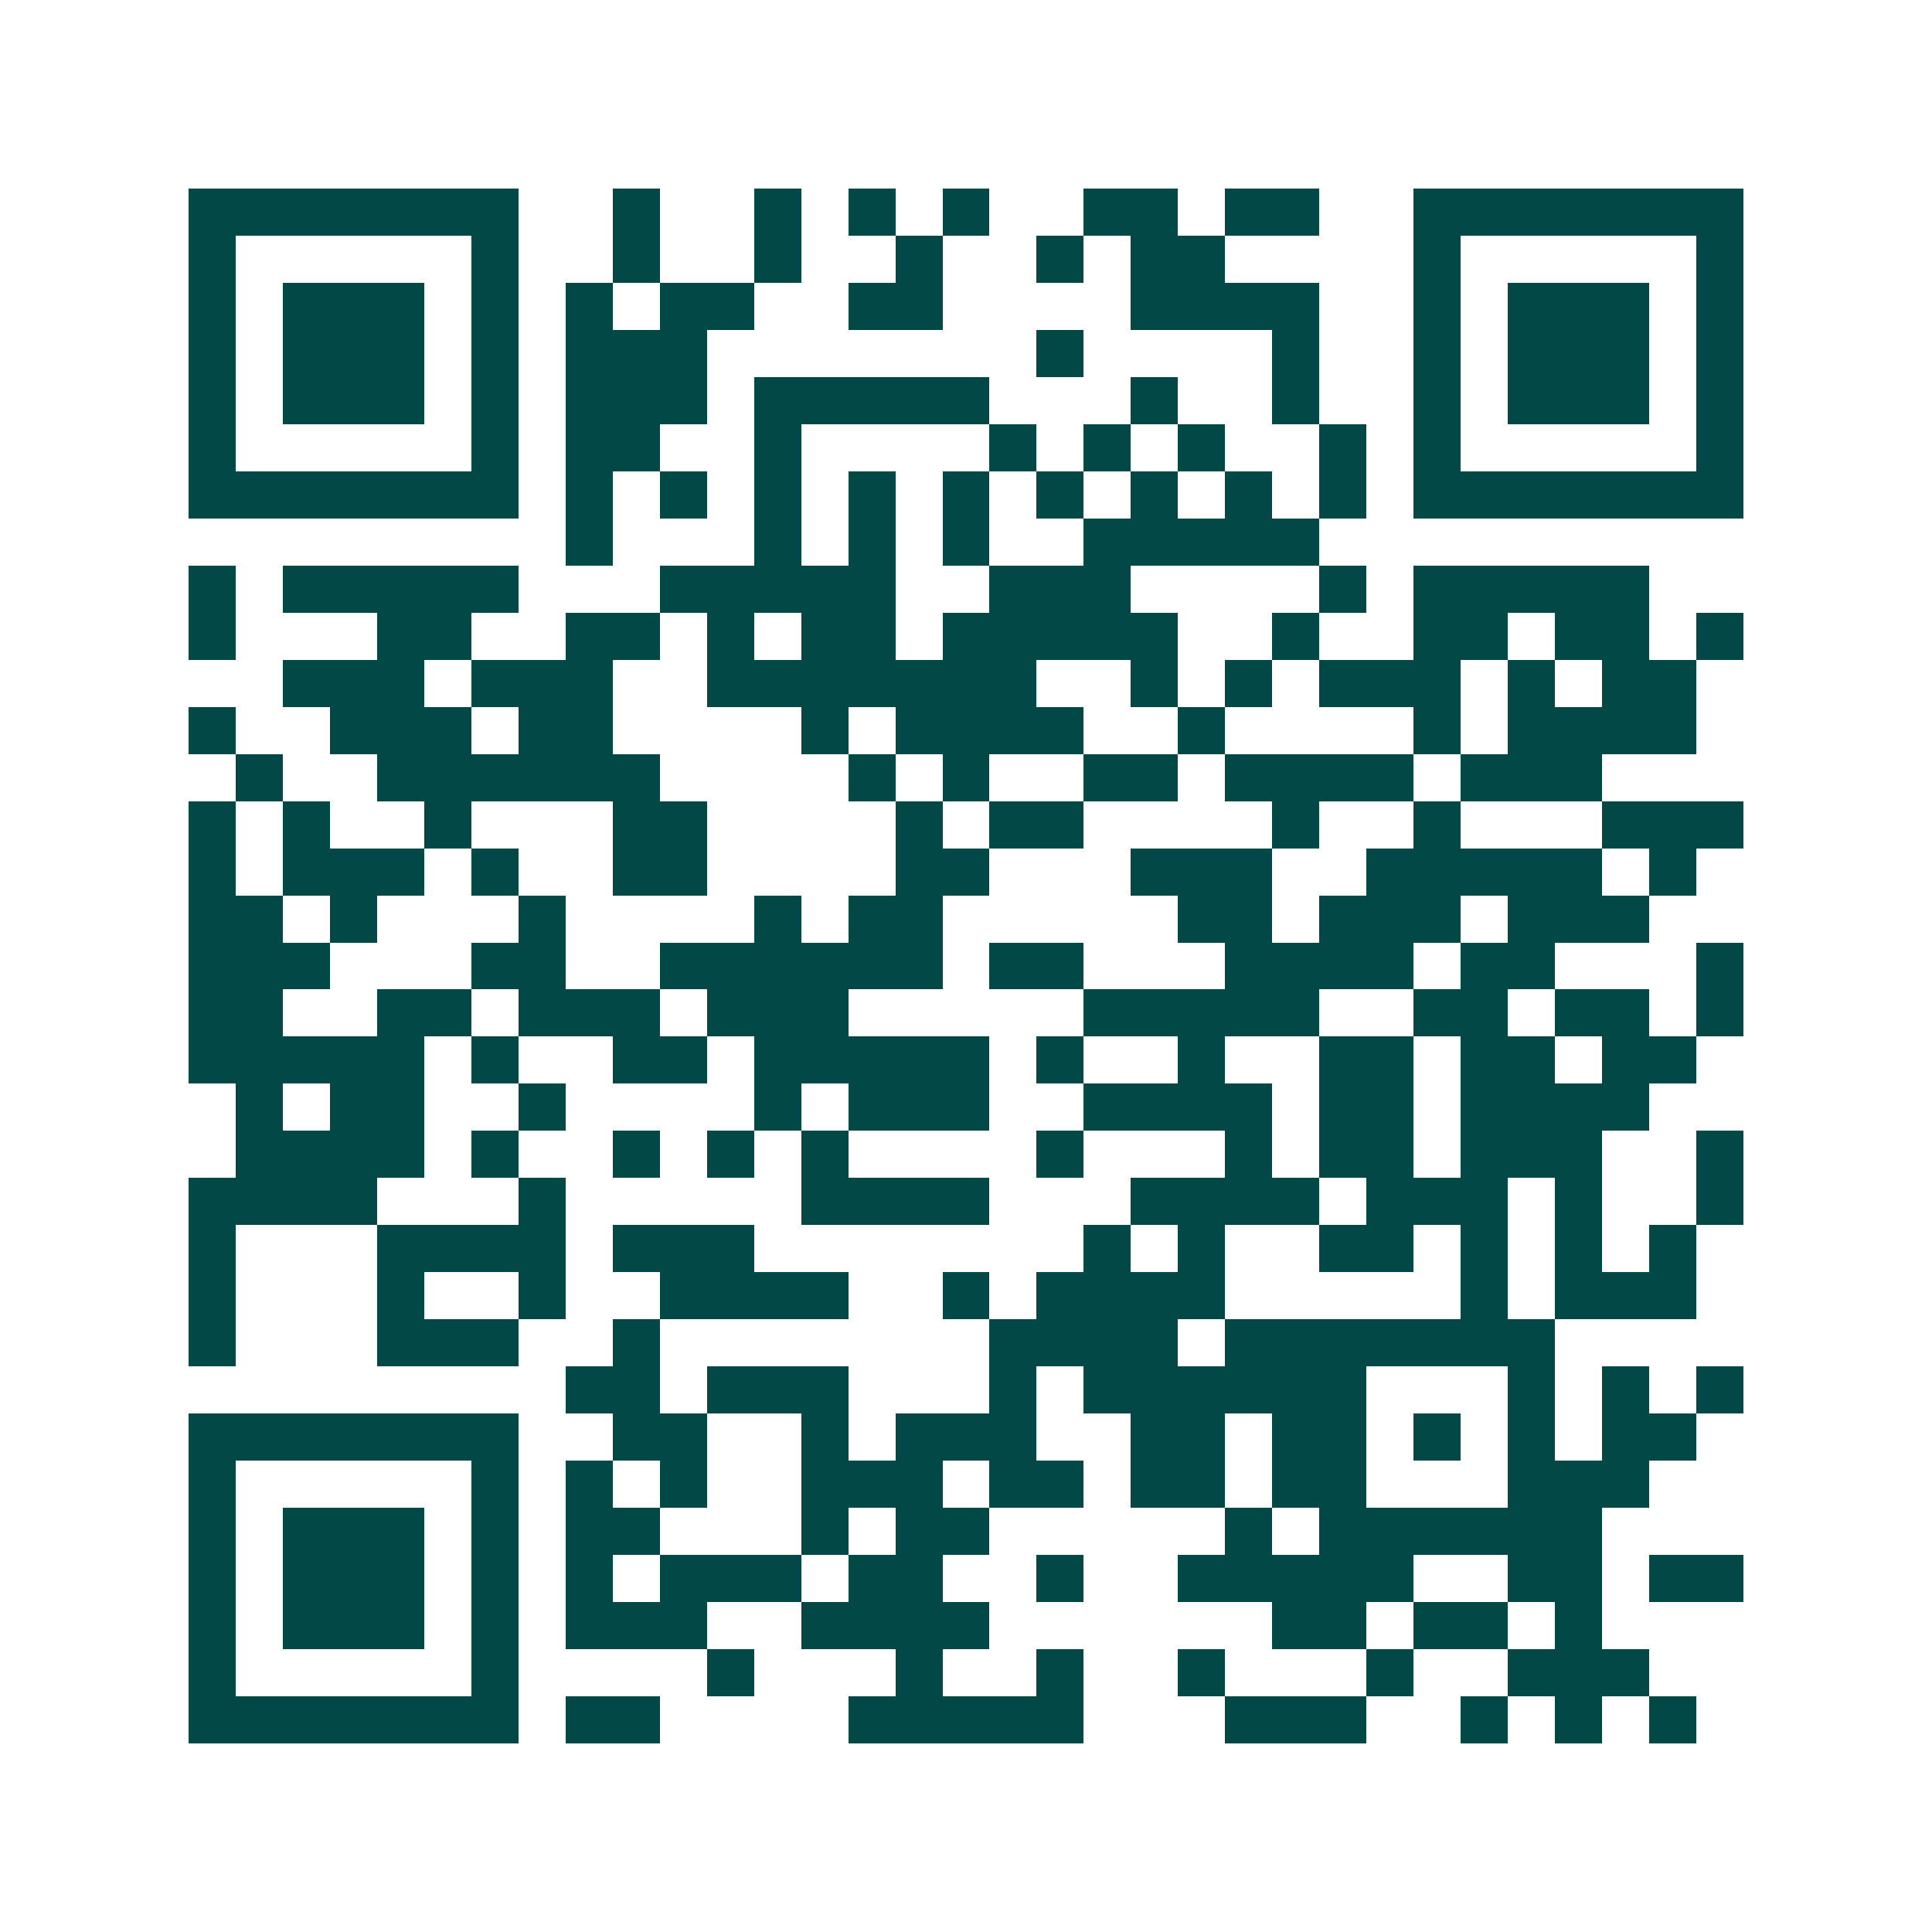 <svg xmlns="http://www.w3.org/2000/svg" width="200" height="200" viewBox="0 0 41 41" shape-rendering="crispEdges"><path fill="#ffffff" d="M0 0h41v41H0z"/><path stroke="#014847" d="M4 4.5h7m2 0h1m2 0h1m1 0h1m1 0h1m2 0h2m1 0h2m2 0h7M4 5.5h1m5 0h1m2 0h1m2 0h1m2 0h1m2 0h1m1 0h2m4 0h1m5 0h1M4 6.5h1m1 0h3m1 0h1m1 0h1m1 0h2m2 0h2m4 0h4m2 0h1m1 0h3m1 0h1M4 7.5h1m1 0h3m1 0h1m1 0h3m7 0h1m4 0h1m2 0h1m1 0h3m1 0h1M4 8.5h1m1 0h3m1 0h1m1 0h3m1 0h5m3 0h1m2 0h1m2 0h1m1 0h3m1 0h1M4 9.5h1m5 0h1m1 0h2m2 0h1m4 0h1m1 0h1m1 0h1m2 0h1m1 0h1m5 0h1M4 10.5h7m1 0h1m1 0h1m1 0h1m1 0h1m1 0h1m1 0h1m1 0h1m1 0h1m1 0h1m1 0h7M12 11.5h1m3 0h1m1 0h1m1 0h1m2 0h5M4 12.5h1m1 0h5m3 0h5m2 0h3m4 0h1m1 0h5M4 13.5h1m3 0h2m2 0h2m1 0h1m1 0h2m1 0h5m2 0h1m2 0h2m1 0h2m1 0h1M6 14.5h3m1 0h3m2 0h7m2 0h1m1 0h1m1 0h3m1 0h1m1 0h2M4 15.5h1m2 0h3m1 0h2m4 0h1m1 0h4m2 0h1m4 0h1m1 0h4M5 16.5h1m2 0h6m4 0h1m1 0h1m2 0h2m1 0h4m1 0h3M4 17.5h1m1 0h1m2 0h1m3 0h2m4 0h1m1 0h2m4 0h1m2 0h1m3 0h3M4 18.5h1m1 0h3m1 0h1m2 0h2m4 0h2m3 0h3m2 0h5m1 0h1M4 19.5h2m1 0h1m3 0h1m4 0h1m1 0h2m5 0h2m1 0h3m1 0h3M4 20.5h3m3 0h2m2 0h6m1 0h2m3 0h4m1 0h2m3 0h1M4 21.5h2m2 0h2m1 0h3m1 0h3m5 0h5m2 0h2m1 0h2m1 0h1M4 22.5h5m1 0h1m2 0h2m1 0h5m1 0h1m2 0h1m2 0h2m1 0h2m1 0h2M5 23.5h1m1 0h2m2 0h1m4 0h1m1 0h3m2 0h4m1 0h2m1 0h4M5 24.5h4m1 0h1m2 0h1m1 0h1m1 0h1m4 0h1m3 0h1m1 0h2m1 0h3m2 0h1M4 25.5h4m3 0h1m5 0h4m3 0h4m1 0h3m1 0h1m2 0h1M4 26.5h1m3 0h4m1 0h3m7 0h1m1 0h1m2 0h2m1 0h1m1 0h1m1 0h1M4 27.5h1m3 0h1m2 0h1m2 0h4m2 0h1m1 0h4m5 0h1m1 0h3M4 28.5h1m3 0h3m2 0h1m7 0h4m1 0h7M12 29.5h2m1 0h3m3 0h1m1 0h6m3 0h1m1 0h1m1 0h1M4 30.5h7m2 0h2m2 0h1m1 0h3m2 0h2m1 0h2m1 0h1m1 0h1m1 0h2M4 31.5h1m5 0h1m1 0h1m1 0h1m2 0h3m1 0h2m1 0h2m1 0h2m3 0h3M4 32.5h1m1 0h3m1 0h1m1 0h2m3 0h1m1 0h2m5 0h1m1 0h6M4 33.5h1m1 0h3m1 0h1m1 0h1m1 0h3m1 0h2m2 0h1m2 0h5m2 0h2m1 0h2M4 34.5h1m1 0h3m1 0h1m1 0h3m2 0h4m6 0h2m1 0h2m1 0h1M4 35.5h1m5 0h1m4 0h1m3 0h1m2 0h1m2 0h1m3 0h1m2 0h3M4 36.5h7m1 0h2m4 0h5m3 0h3m2 0h1m1 0h1m1 0h1"/></svg>
